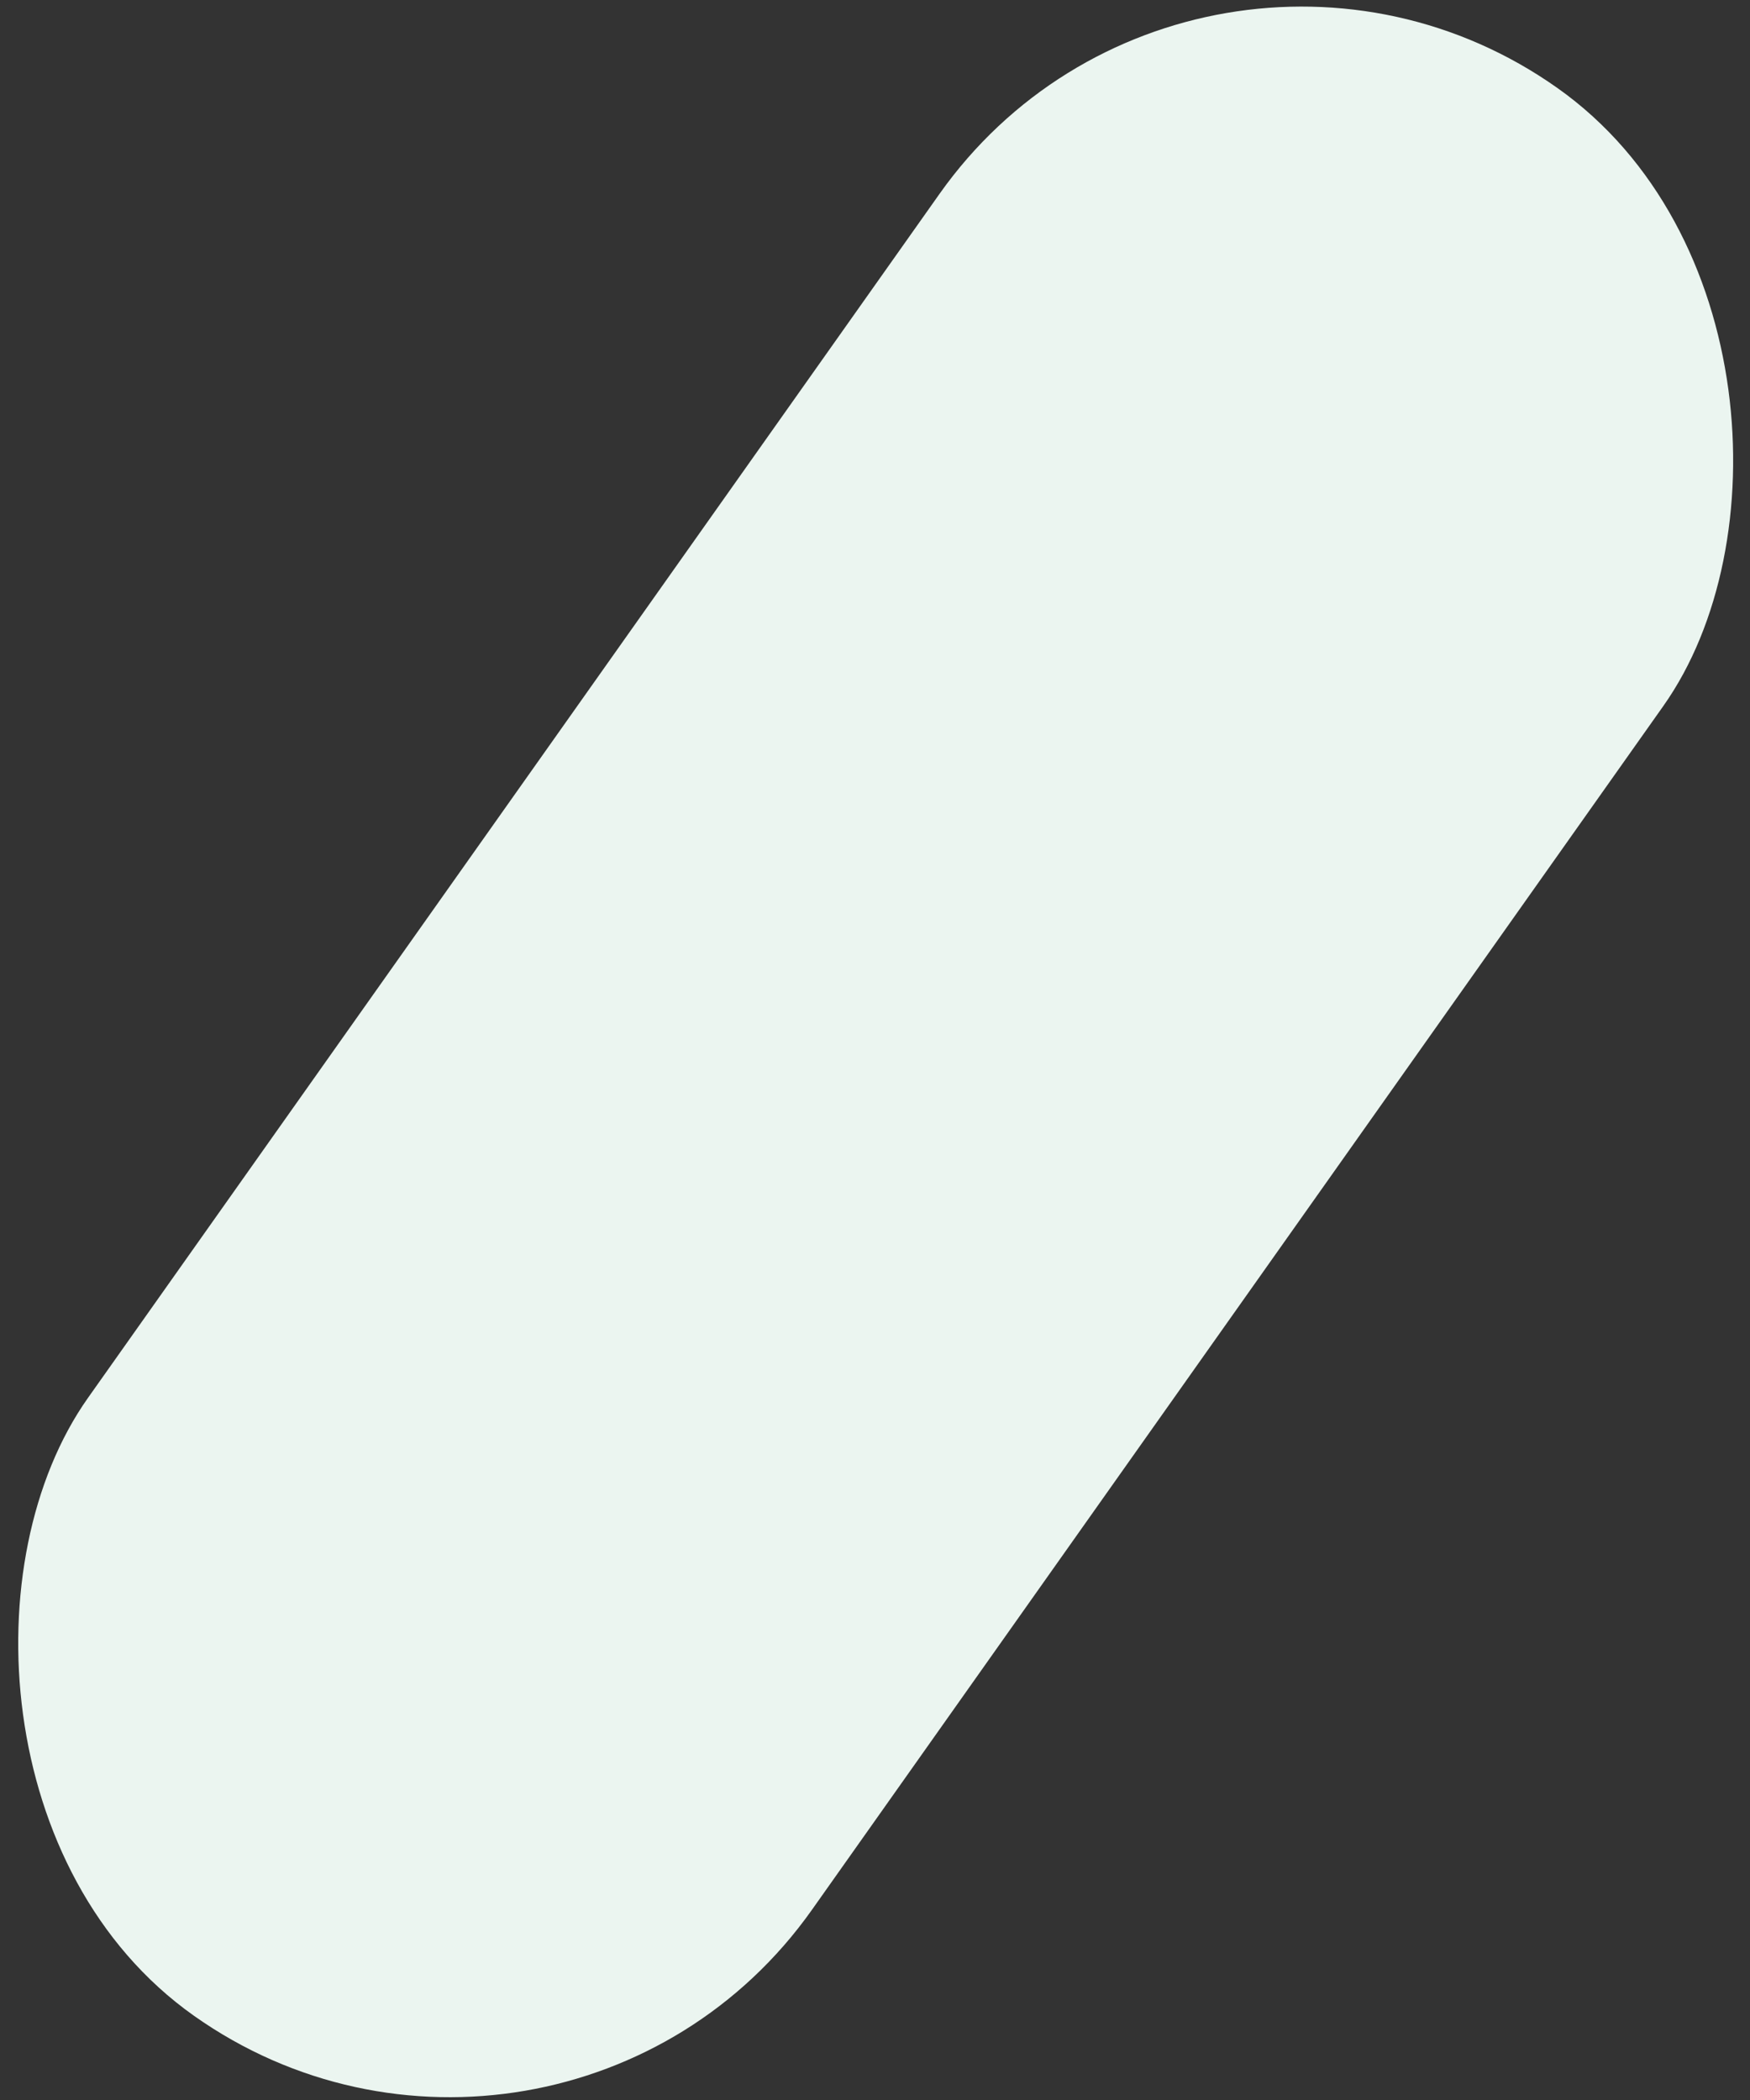 <svg width="125" height="150" viewBox="0 0 125 150" fill="none" xmlns="http://www.w3.org/2000/svg">
<rect x="0" y="0" width="125" height="150" fill="#333333" stroke="none"/>
<rect x="85.389" y="-12" width="63.334" height="168.658" rx="31.667" transform="rotate(35.27 85.389 -12)" fill="#EBF5F0"/>
</svg>
